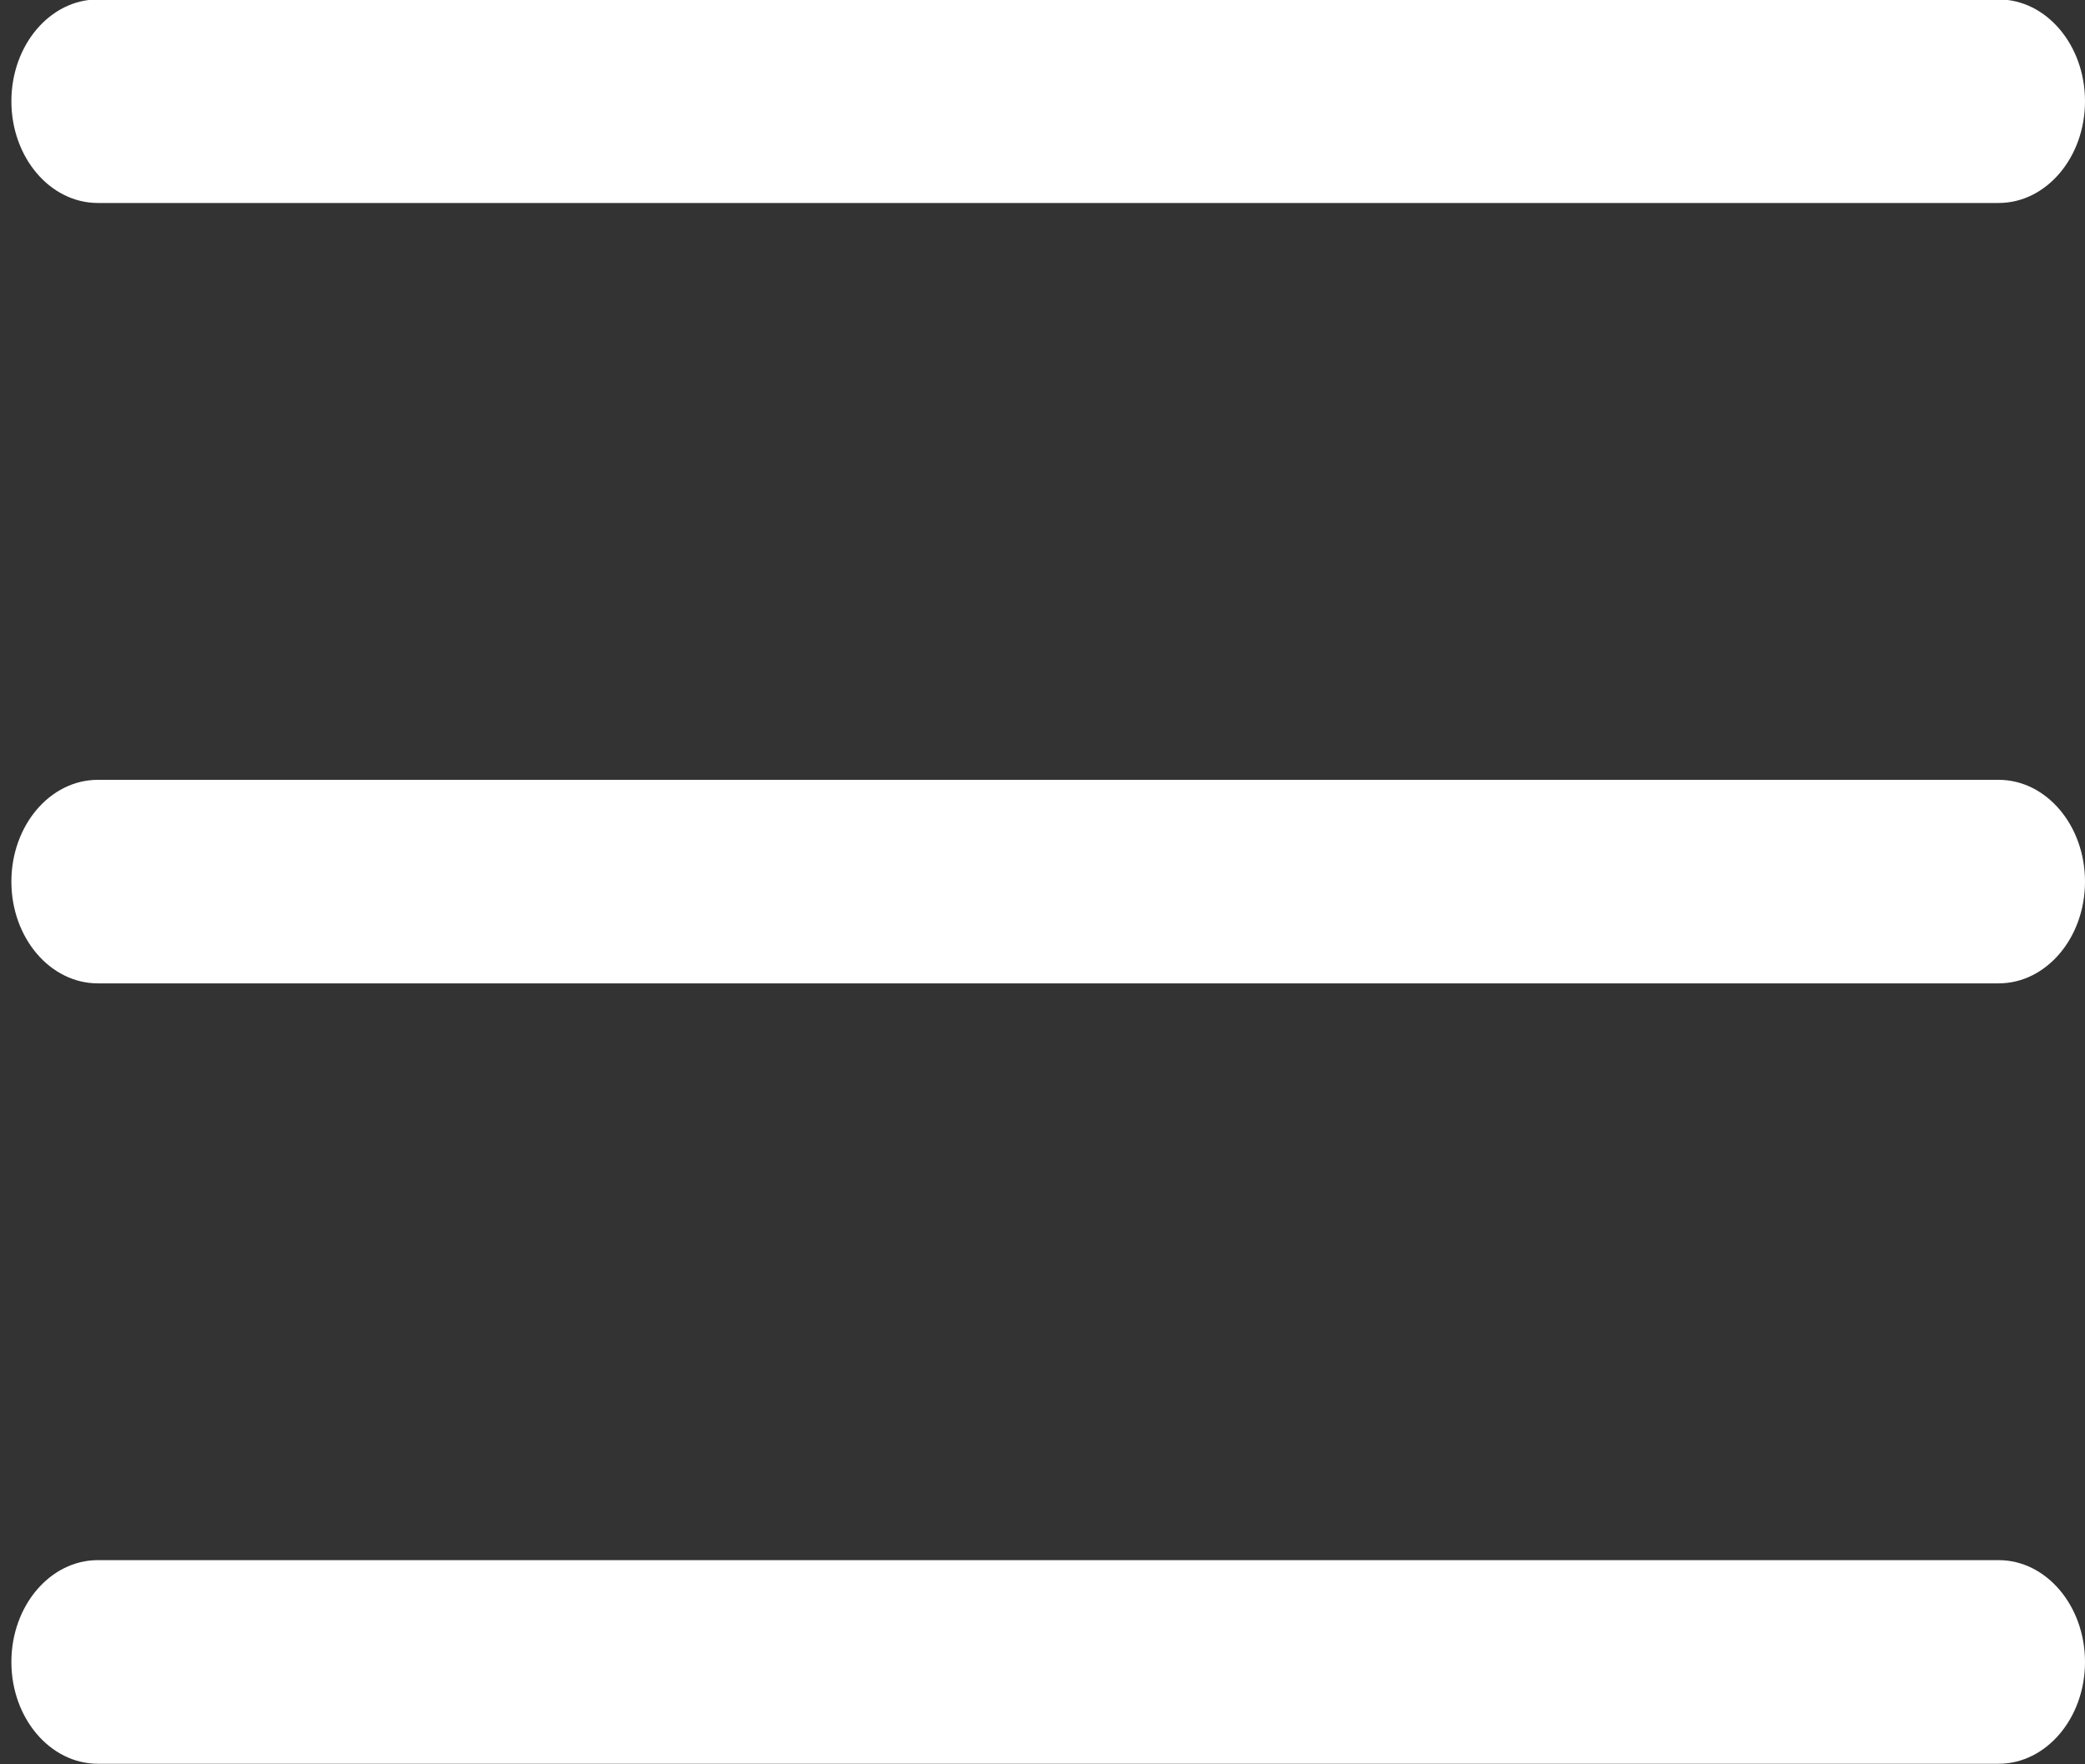 <svg width="26" height="22" viewBox="0 0 26 22" fill="none" xmlns="http://www.w3.org/2000/svg">
<rect x="0" y="0" width="26" height="22" fill="#333333" stroke="none"/>
<path d="M24.923 12.262H1.22C0.625 12.262 0.142 11.694 0.142 10.993C0.142 10.292 0.625 9.724 1.22 9.724H24.923C25.517 9.724 26 10.292 26 10.993C26 11.694 25.517 12.262 24.923 12.262ZM24.923 2.531H1.22C0.625 2.531 0.142 1.963 0.142 1.262C0.142 0.561 0.625 -0.007 1.22 -0.007H24.923C25.517 -0.007 26 0.561 26 1.262C26 1.963 25.517 2.531 24.923 2.531ZM24.923 21.993H1.22C0.625 21.993 0.142 21.424 0.142 20.724C0.142 20.023 0.625 19.454 1.22 19.454H24.923C25.517 19.454 26 20.023 26 20.724C26 21.424 25.517 21.993 24.923 21.993Z" fill="white"/>
</svg>
